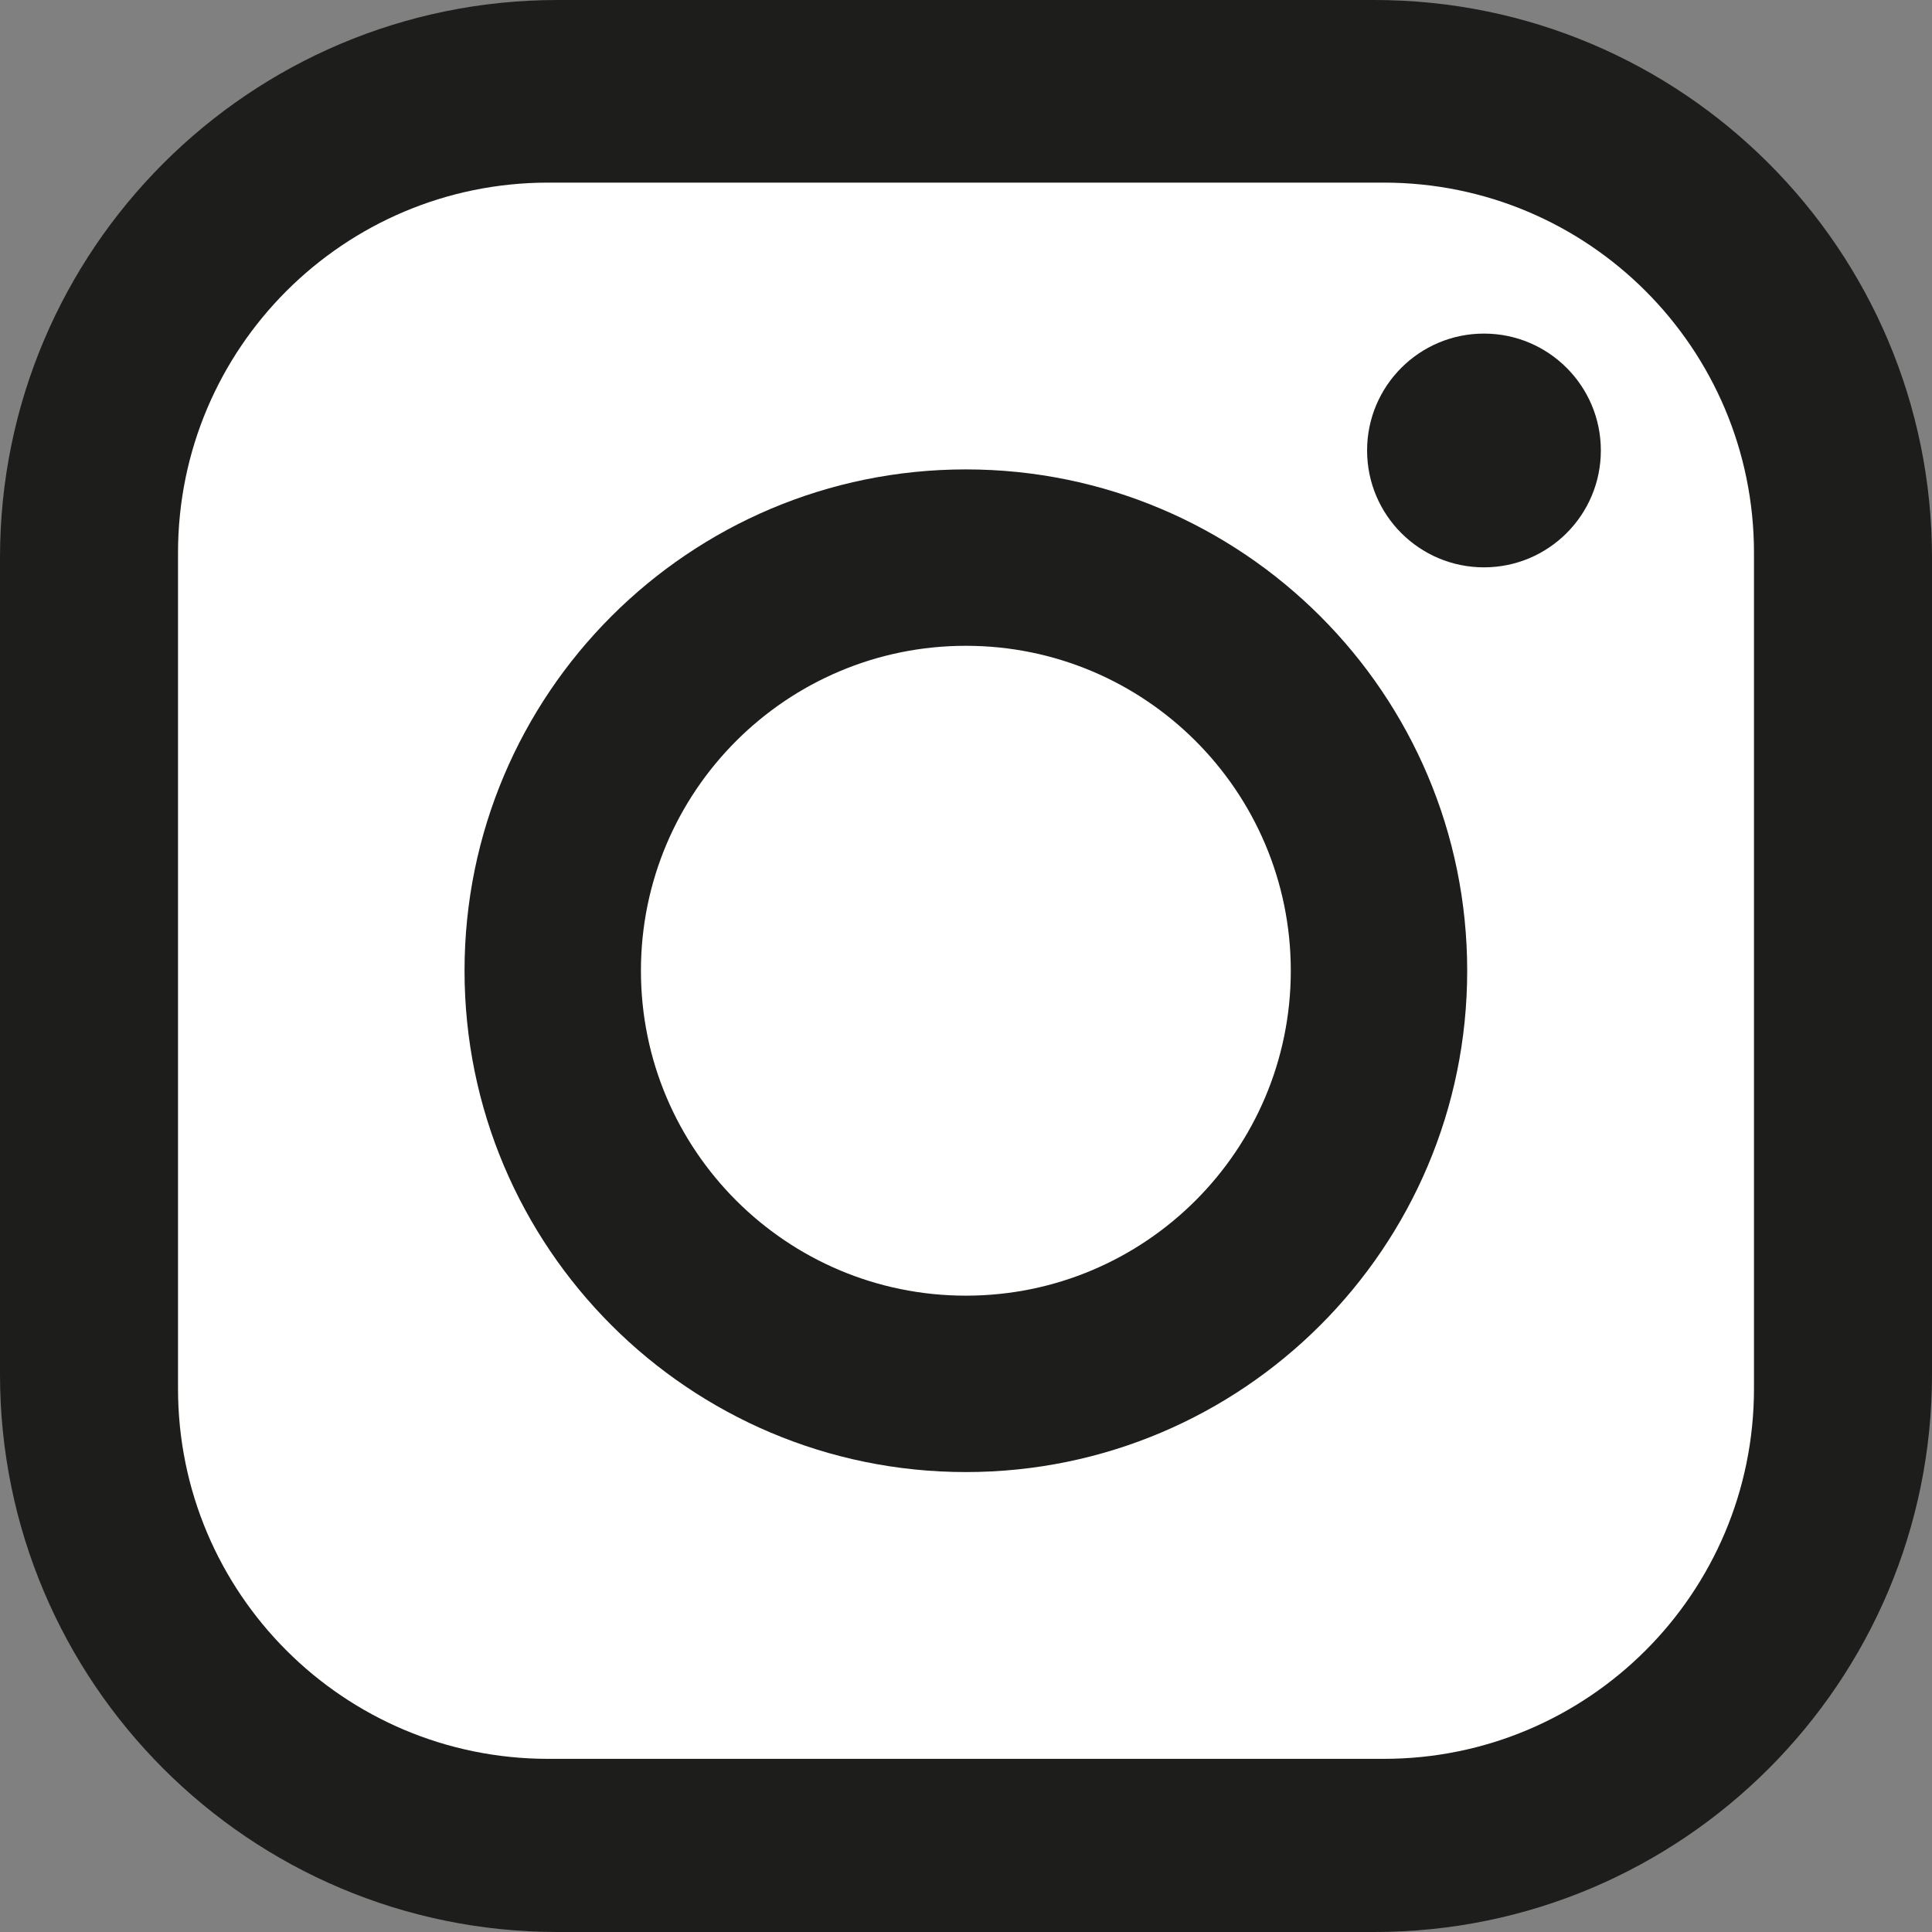 <?xml version="1.0" encoding="UTF-8"?><svg id="Layer_2" xmlns="http://www.w3.org/2000/svg" viewBox="0 0 71.41 71.41"><rect x="0" y="0" width="71.41" height="71.41" fill="#808080" stroke="none"/><defs><style>.cls-1{fill:#fff;}.cls-2{fill:#1d1d1b;}</style></defs><g id="_이어_1"><g><rect class="cls-1" x="4.37" y="4.55" width="62.67" height="62.67" rx="14.72" ry="14.72"/><g><path class="cls-2" d="M50.8,0H20.61C9.23,0,0,9.23,0,20.61v30.19c0,11.38,9.23,20.61,20.61,20.61h30.19c11.38,0,20.61-9.23,20.61-20.61V20.61C71.41,9.23,62.18,0,50.8,0Zm14.03,51.33c0,7.56-6.13,13.68-13.68,13.68H20.26c-7.56,0-13.68-6.13-13.68-13.68V20.43c0-7.56,6.13-13.68,13.68-13.68h30.89c7.56,0,13.68,6.13,13.68,13.68v30.89Z"/><path class="cls-2" d="M35.7,17.35c-10.23,0-18.53,8.3-18.53,18.53s8.3,18.53,18.53,18.53,18.53-8.3,18.53-18.53-8.3-18.53-18.53-18.53Zm0,30.54c-6.63,0-12.01-5.38-12.01-12.01s5.38-12.01,12.01-12.01,12.01,5.38,12.01,12.01-5.38,12.01-12.01,12.01Z"/><circle class="cls-2" cx="54.85" cy="16.65" r="4.32"/></g></g></g></svg>